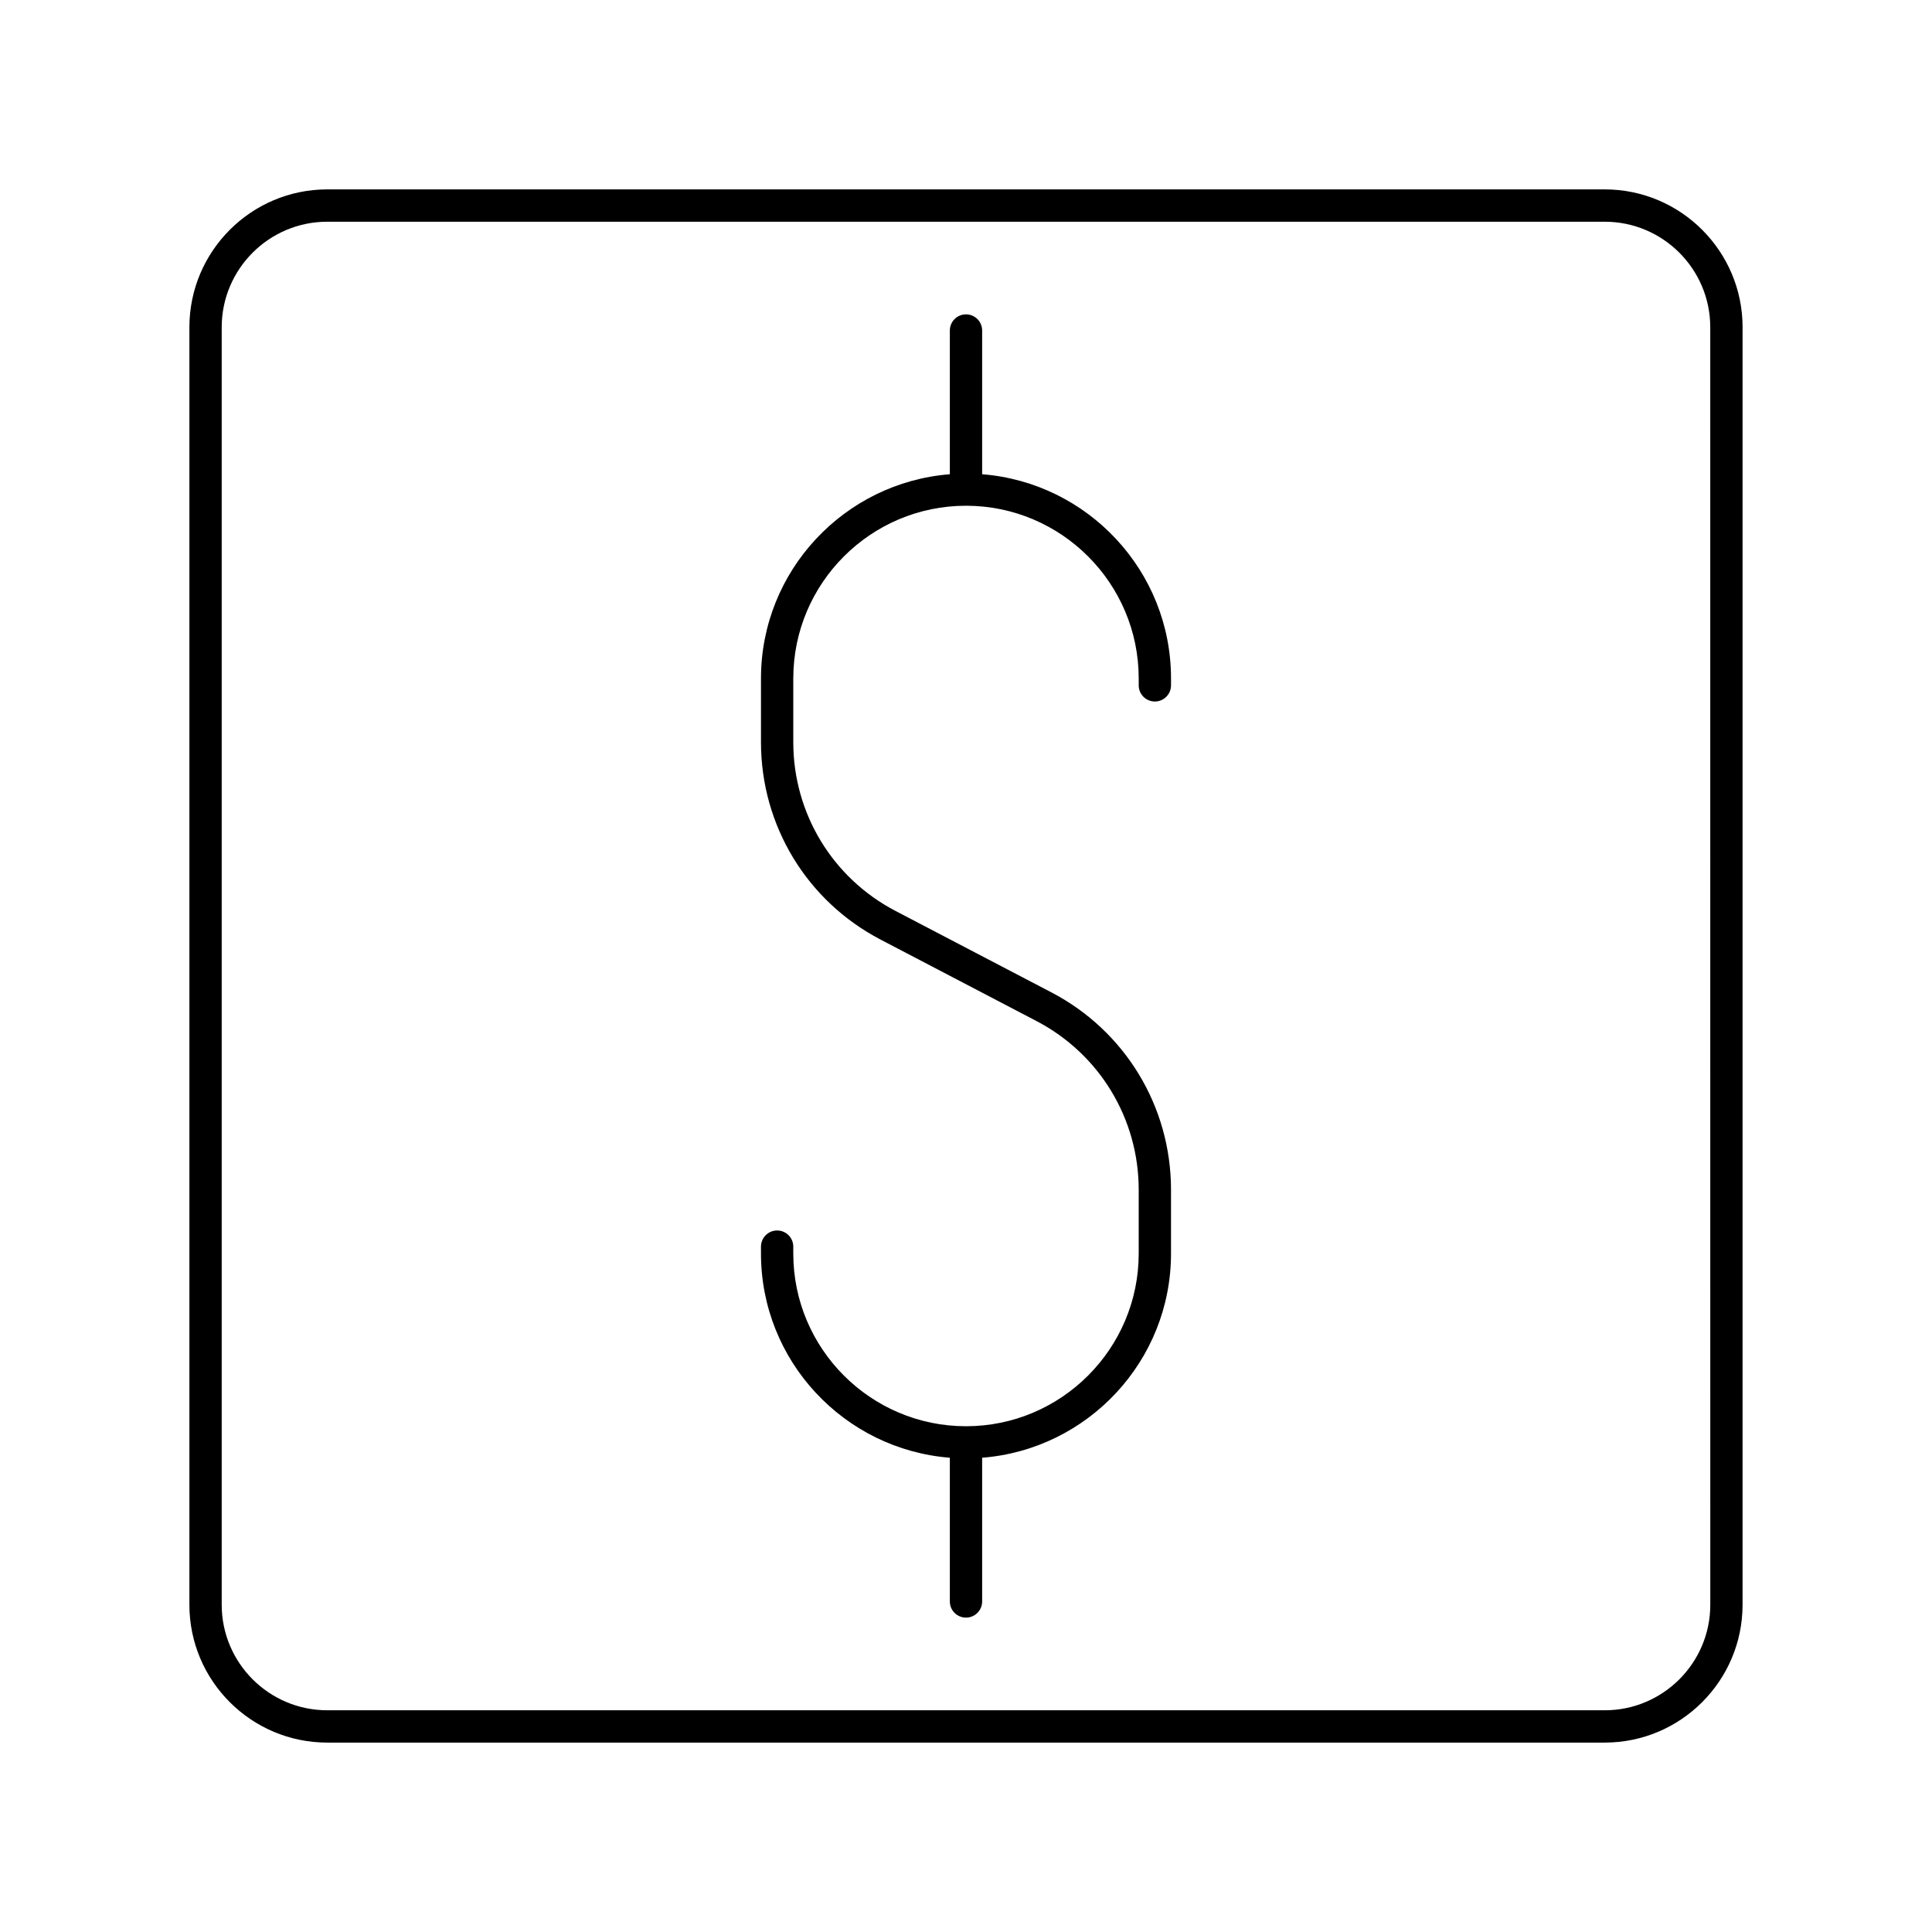 <?xml version="1.0" encoding="UTF-8"?>
<!-- The Best Svg Icon site in the world: iconSvg.co, Visit us! https://iconsvg.co -->
<svg fill="#000000" width="800px" height="800px" version="1.1" viewBox="144 144 512 512" xmlns="http://www.w3.org/2000/svg">
 <g>
  <path d="m404.28 269.68v-38.09c0-2.363-1.914-4.281-4.281-4.281-2.367 0-4.281 1.918-4.281 4.281v38.09c-27.957 2.195-50.051 25.602-50.051 54.117v16.895c0 22.051 12.137 42.094 31.684 52.305l41.328 21.59c16.707 8.73 27.09 25.863 27.09 44.715v16.895c0 25.238-20.535 45.77-45.77 45.77s-45.77-20.531-45.77-45.77v-1.828c0-2.363-1.914-4.281-4.281-4.281-2.367 0-4.281 1.918-4.281 4.281v1.828c0 28.516 22.094 51.922 50.051 54.117v38.09c0 2.363 1.914 4.281 4.281 4.281 2.367 0 4.281-1.918 4.281-4.281v-38.09c27.957-2.195 50.051-25.602 50.051-54.117v-16.895c0-22.051-12.137-42.094-31.684-52.305l-41.328-21.59c-16.707-8.73-27.09-25.863-27.09-44.715v-16.895c0-25.238 20.535-45.77 45.77-45.77s45.77 20.531 45.77 45.77v1.828c0 2.363 1.914 4.281 4.281 4.281s4.281-1.918 4.281-4.281v-1.828c0.004-28.516-22.09-51.922-50.051-54.117z"/>
  <path d="m569.28 194.19h-338.56c-20.141 0-36.527 16.387-36.527 36.527v338.56c0 20.141 16.383 36.527 36.527 36.527h338.55c20.141 0 36.527-16.387 36.527-36.527l0.004-338.56c0-20.141-16.387-36.527-36.527-36.527zm27.965 375.09c0 15.418-12.547 27.961-27.965 27.961h-338.56c-15.418 0-27.965-12.543-27.965-27.961v-338.56c0-15.418 12.547-27.961 27.965-27.961h338.55c15.418 0 27.965 12.543 27.965 27.961z"/>
 </g>
</svg>